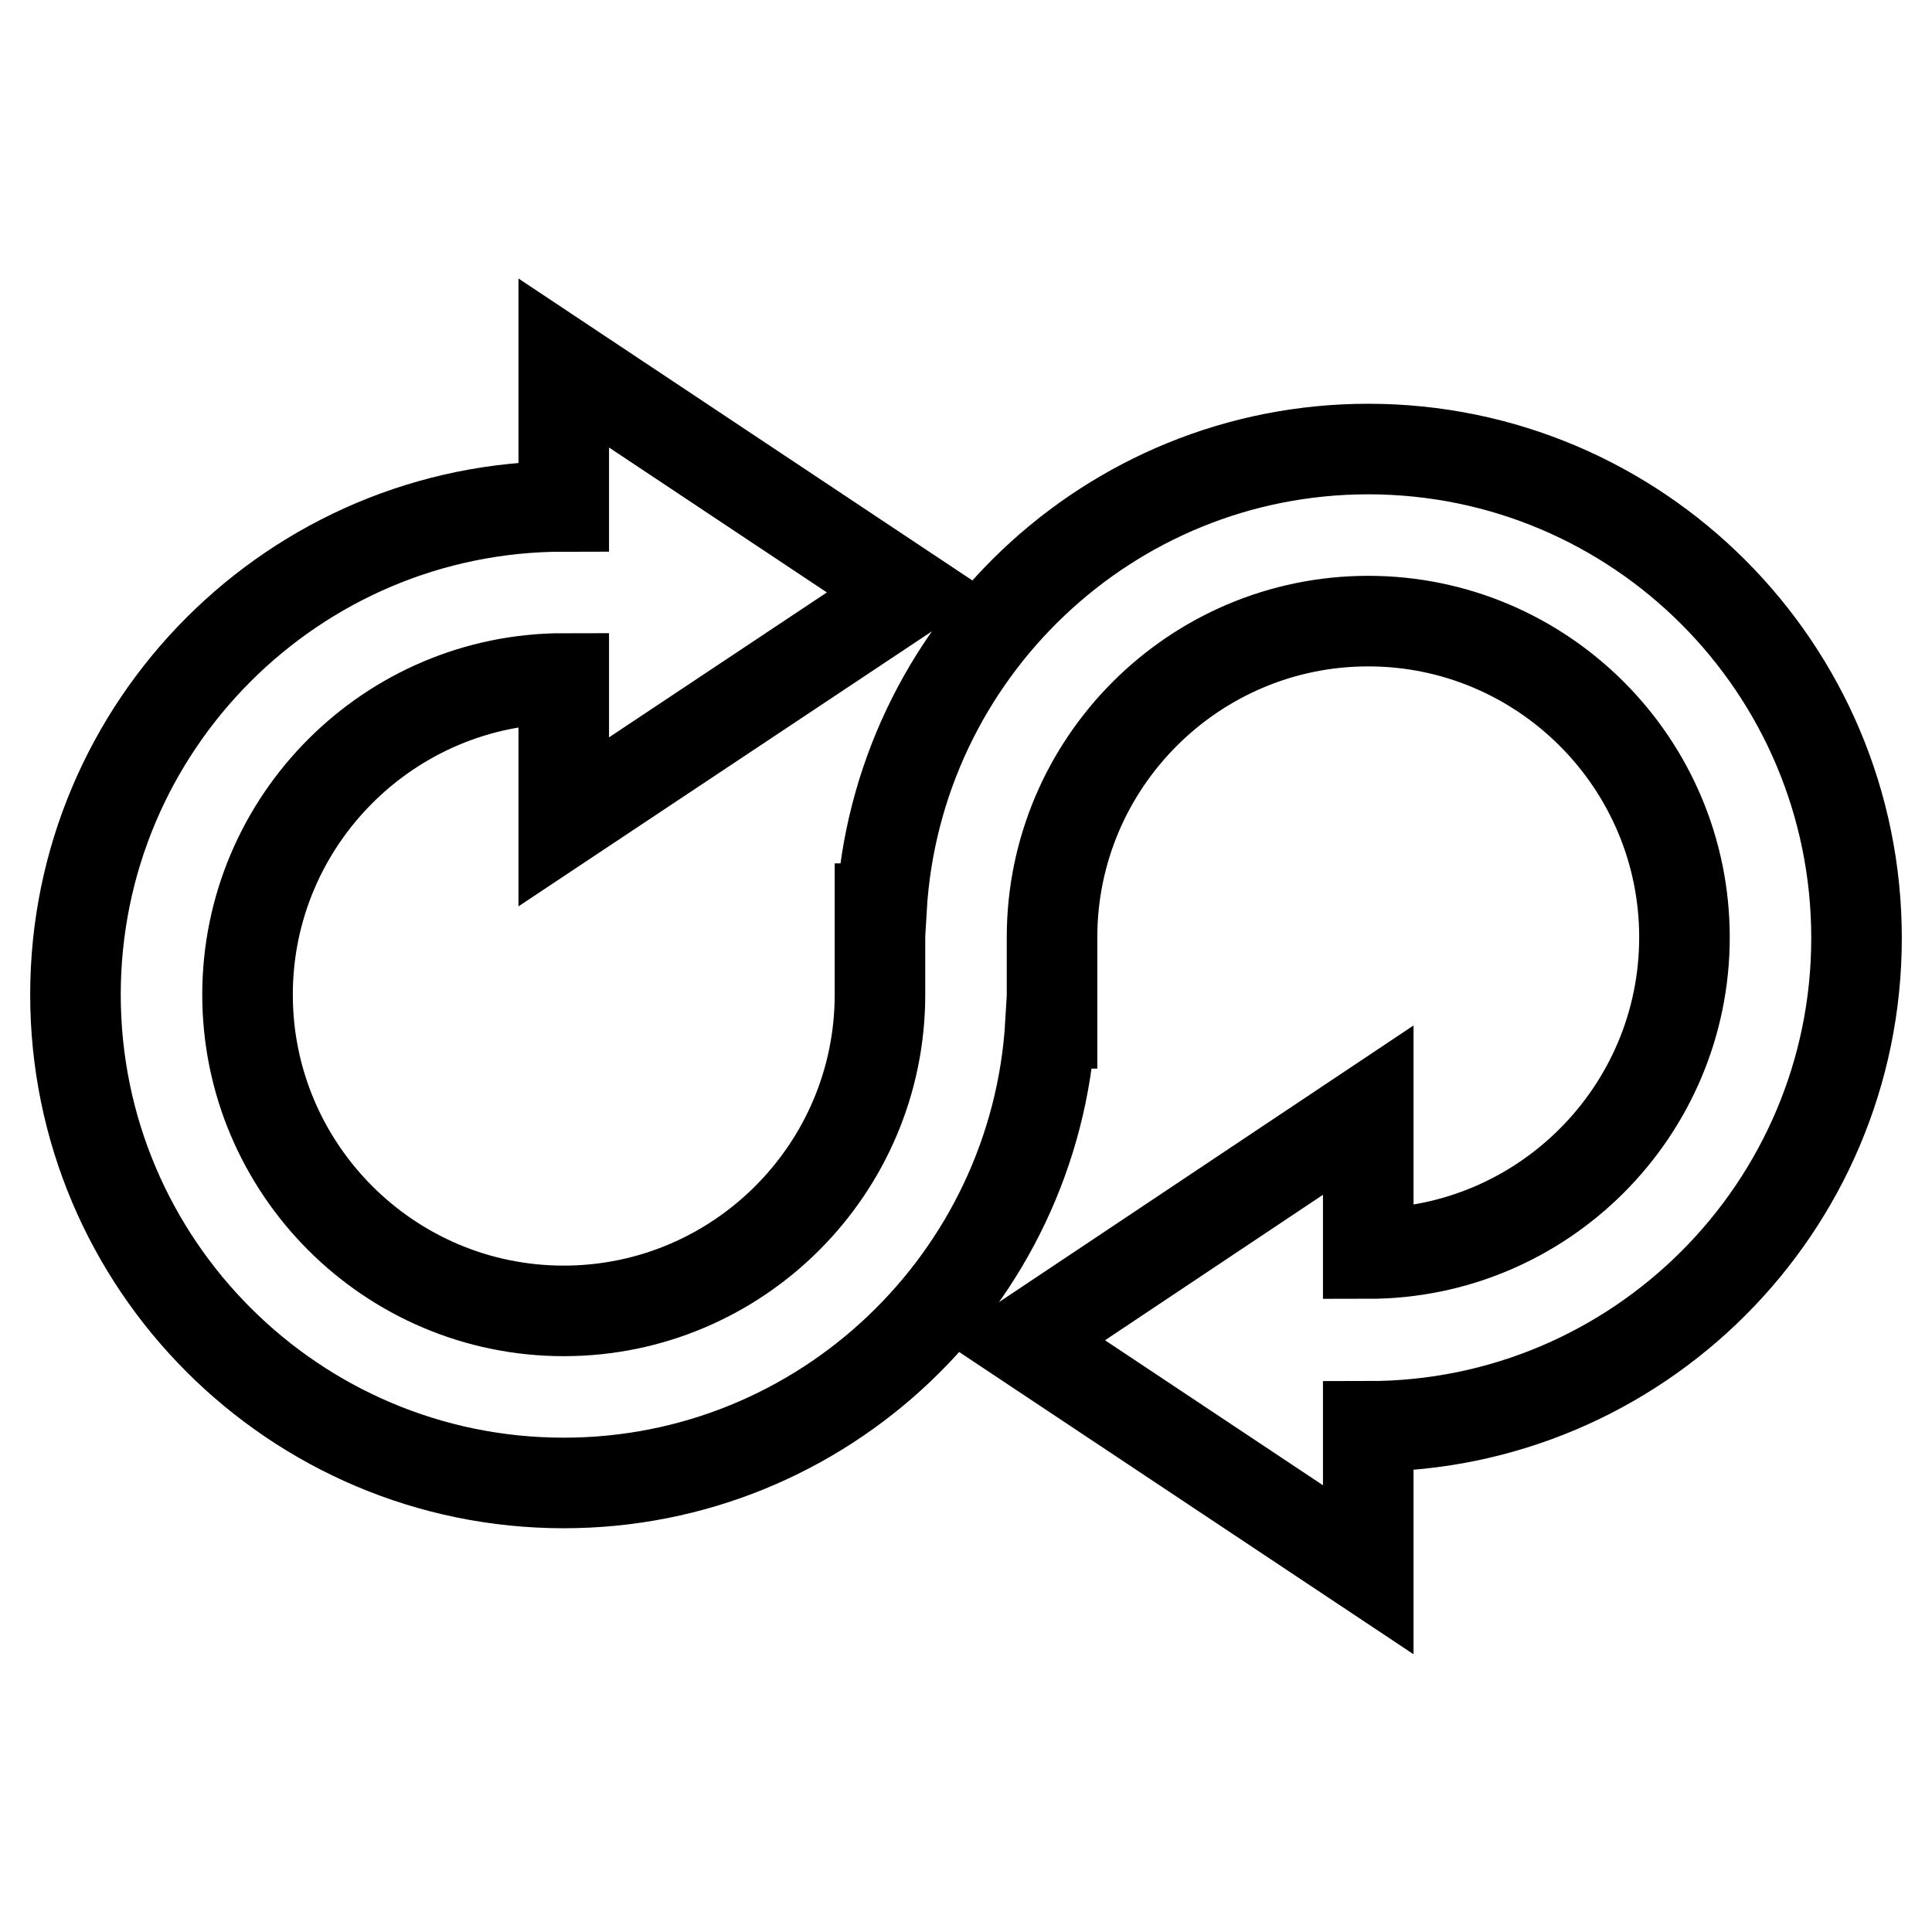 <?xml version="1.0" encoding="utf-8"?>
<!-- Svg Vector Icons : http://www.onlinewebfonts.com/icon -->
<!DOCTYPE svg PUBLIC "-//W3C//DTD SVG 1.1//EN" "http://www.w3.org/Graphics/SVG/1.1/DTD/svg11.dtd">
<svg version="1.1" xmlns="http://www.w3.org/2000/svg" xmlns:xlink="http://www.w3.org/1999/xlink" x="0px" y="0px" viewBox="0 0 256 256" enable-background="new 0 0 256 256" xml:space="preserve">
<g> <path stroke-width="12" fill-opacity="0" stroke="#000000"  d="M181.3,59.5c-34.4,0-62.5,27-64.5,60.9h-0.2v11.4c0,23.1-18.8,41.9-41.9,41.9c-23.1,0-41.9-18.8-41.9-41.9 c0-23.1,18.8-41.9,41.9-41.9v19l45.7-30.4L74.7,48.1v19C39,67.1,10,96.1,10,131.8c0,35.7,29,64.7,64.7,64.7 c34.4,0,62.5-27,64.5-60.9h0.2v-11.4c0-23.1,18.8-41.9,41.9-41.9c23.1,0,41.9,18.8,41.9,41.9c0,23.1-18.8,41.9-41.9,41.9v-19 l-45.7,30.5l45.7,30.4v-19c35.7,0,64.7-29,64.7-64.7C246,88.5,217,59.5,181.3,59.5"/></g>
</svg>